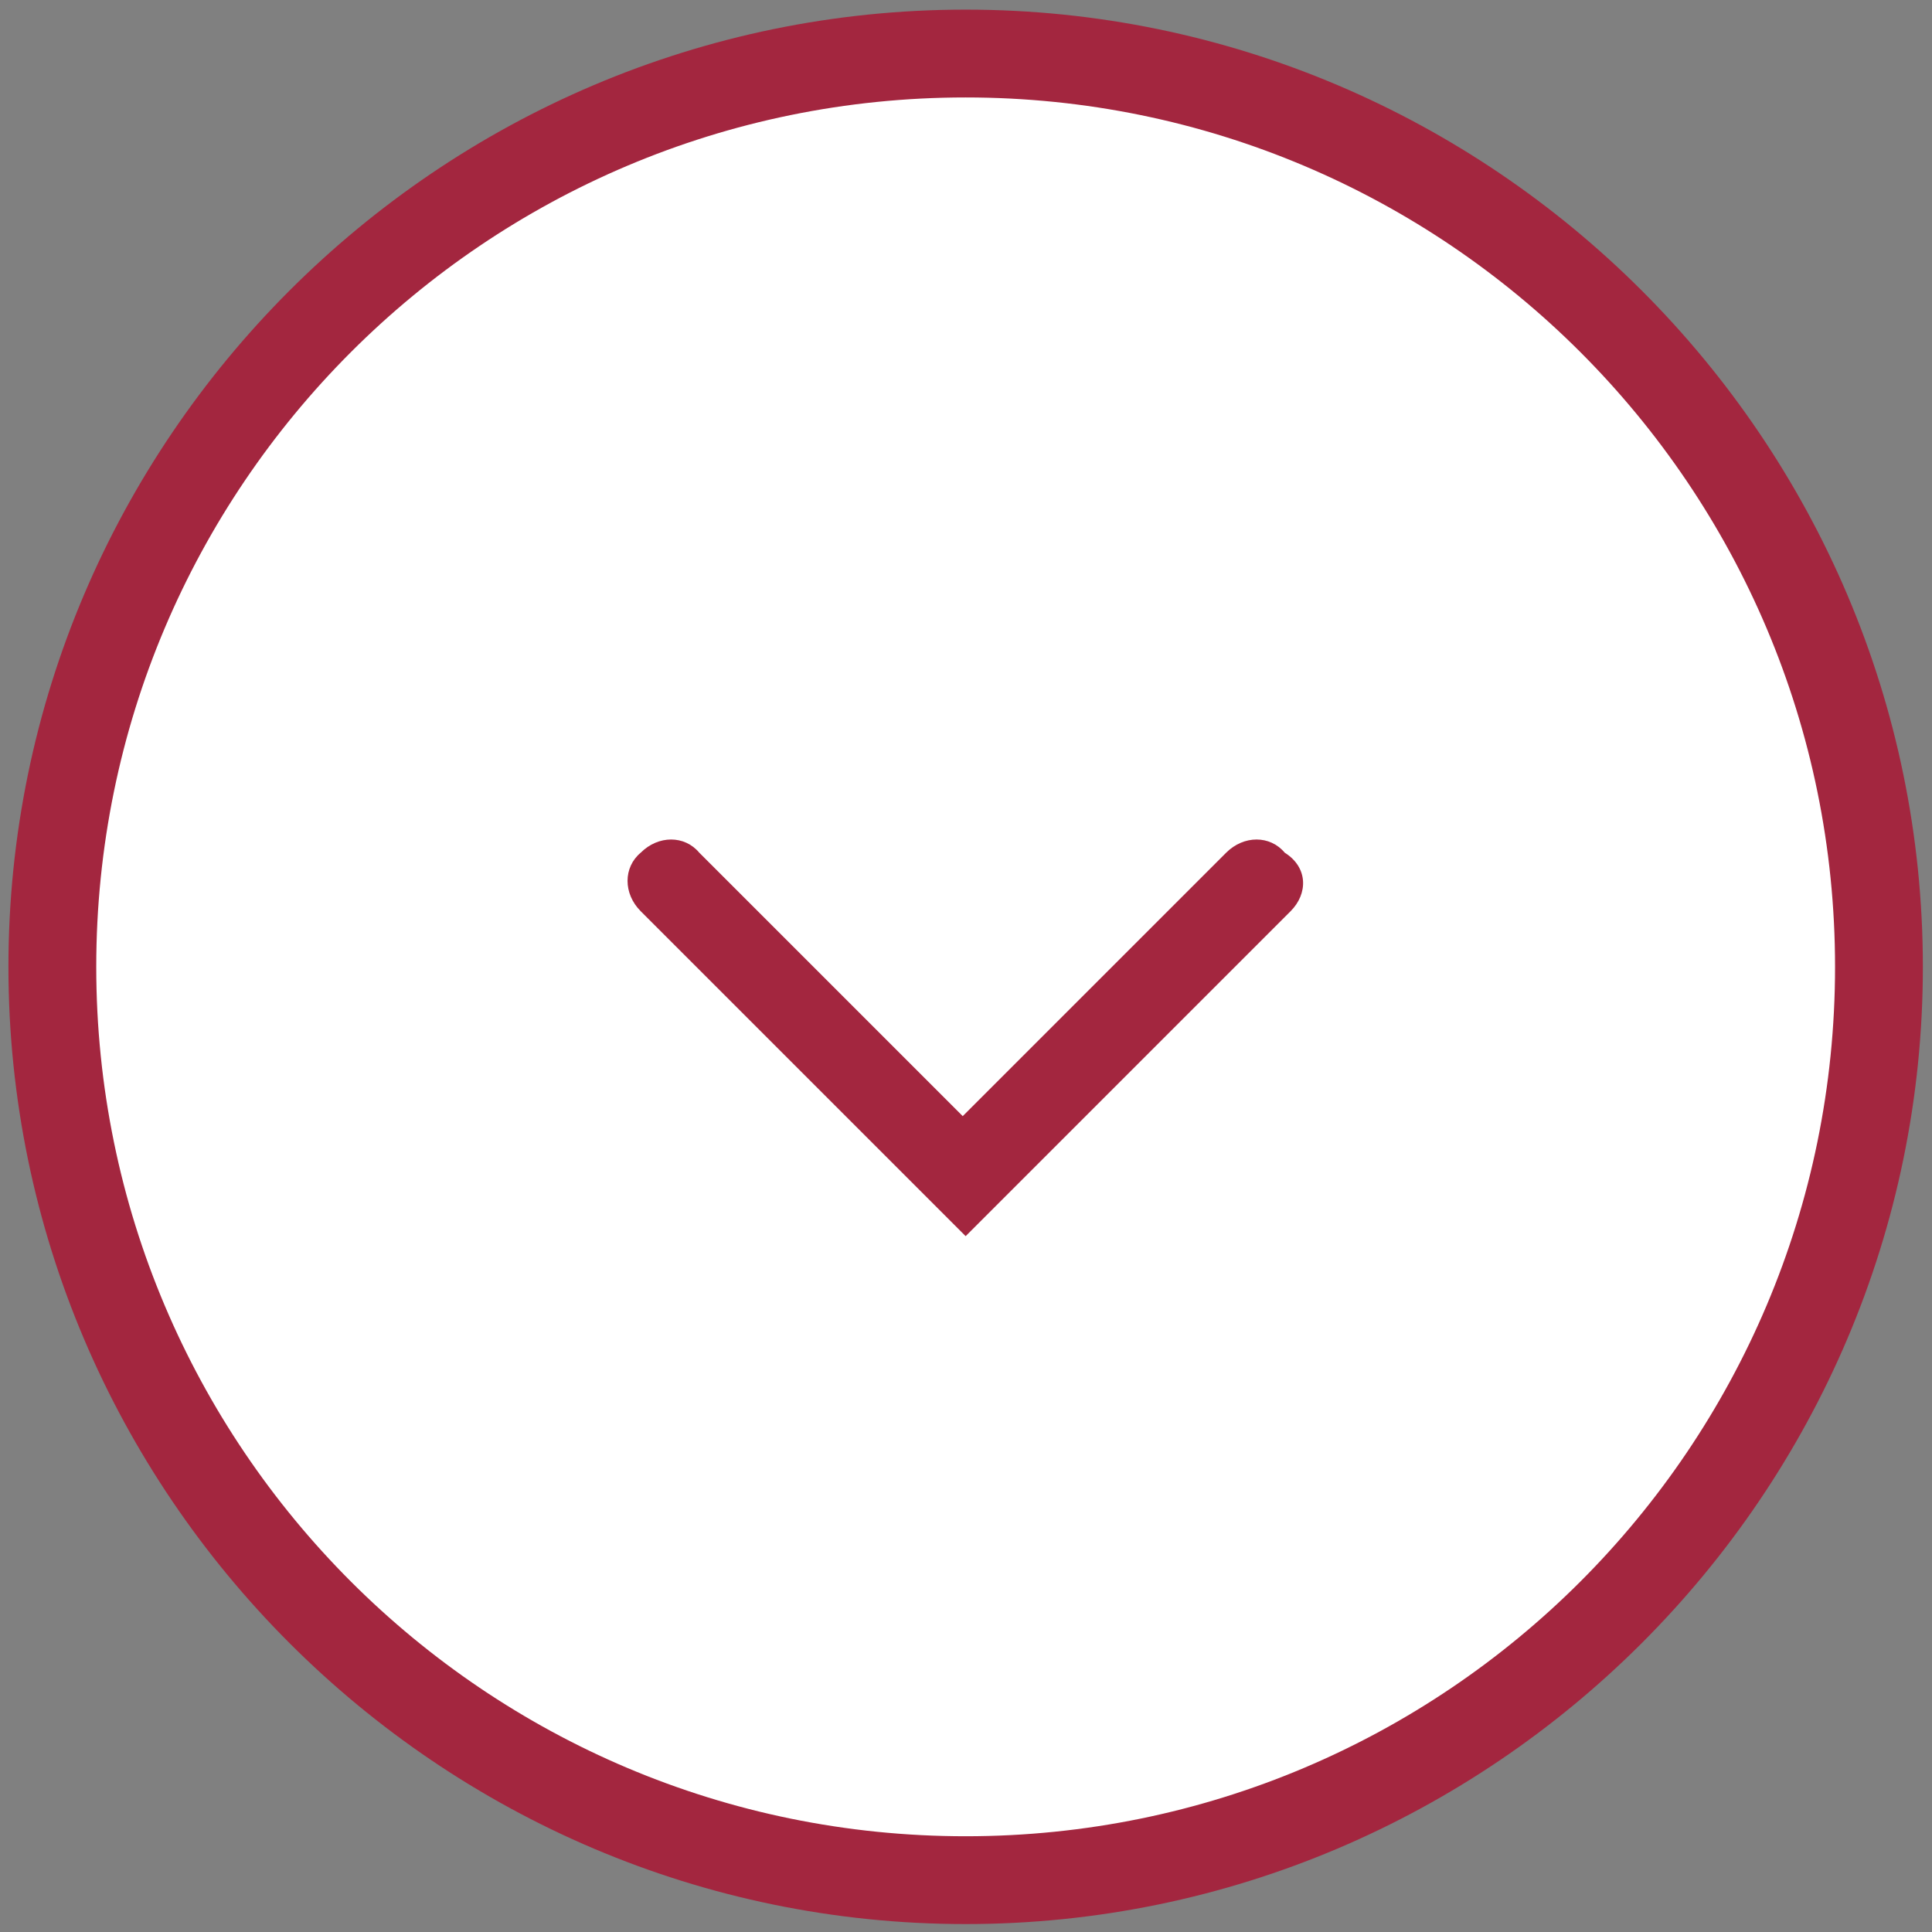 <?xml version="1.0" encoding="utf-8"?>
<!-- Generator: Adobe Illustrator 24.1.2, SVG Export Plug-In . SVG Version: 6.00 Build 0)  -->
<svg version="1.1" id="Layer_1" xmlns="http://www.w3.org/2000/svg" xmlns:xlink="http://www.w3.org/1999/xlink" x="0px" y="0px"
	 viewBox="0 0 66 66" style="enable-background:new 0 0 66 66;" xml:space="preserve">
<rect x="0" y="0" width="66" height="66" fill="#808080" stroke="none"/>
<style type="text/css">
	.st0{fill:#FFFFFF;}
	.st1{fill:#A3263F;}
</style>
<g id="Group_1057" transform="translate(-687.312 -757.371)">
	<g id="Path_833">
		<path class="st0" d="M720.3,759.2c-17.2,0-31.2,14-31.2,31.2c0,17.2,14,31.2,31.2,31.2s31.2-14,31.2-31.2
			C751.5,773.1,737.5,759.2,720.3,759.2z"/>
		<path class="st1" d="M720.3,823.1c-18,0-32.7-14.7-32.7-32.7s14.7-32.7,32.7-32.7l0,0c18,0,32.7,14.7,32.7,32.7
			C753,808.4,738.3,823.1,720.3,823.1z M720.3,760.7c-16.4,0-29.7,13.3-29.7,29.7c0,16.4,13.3,29.7,29.7,29.7s29.7-13.3,29.7-29.7
			C750,774,736.7,760.7,720.3,760.7L720.3,760.7z"/>
	</g>
	<g id="Path_864">
		<path class="st1" d="M731.4,788.5l-11.1,11.1l-11.1-11.1c-0.6-0.6-0.6-1.5,0-2c0.6-0.6,1.5-0.6,2,0l0,0l9,9l9-9
			c0.6-0.6,1.5-0.6,2,0C732,787,732,787.9,731.4,788.5C731.4,788.5,731.4,788.5,731.4,788.5z"/>
	</g>
</g>
</svg>
